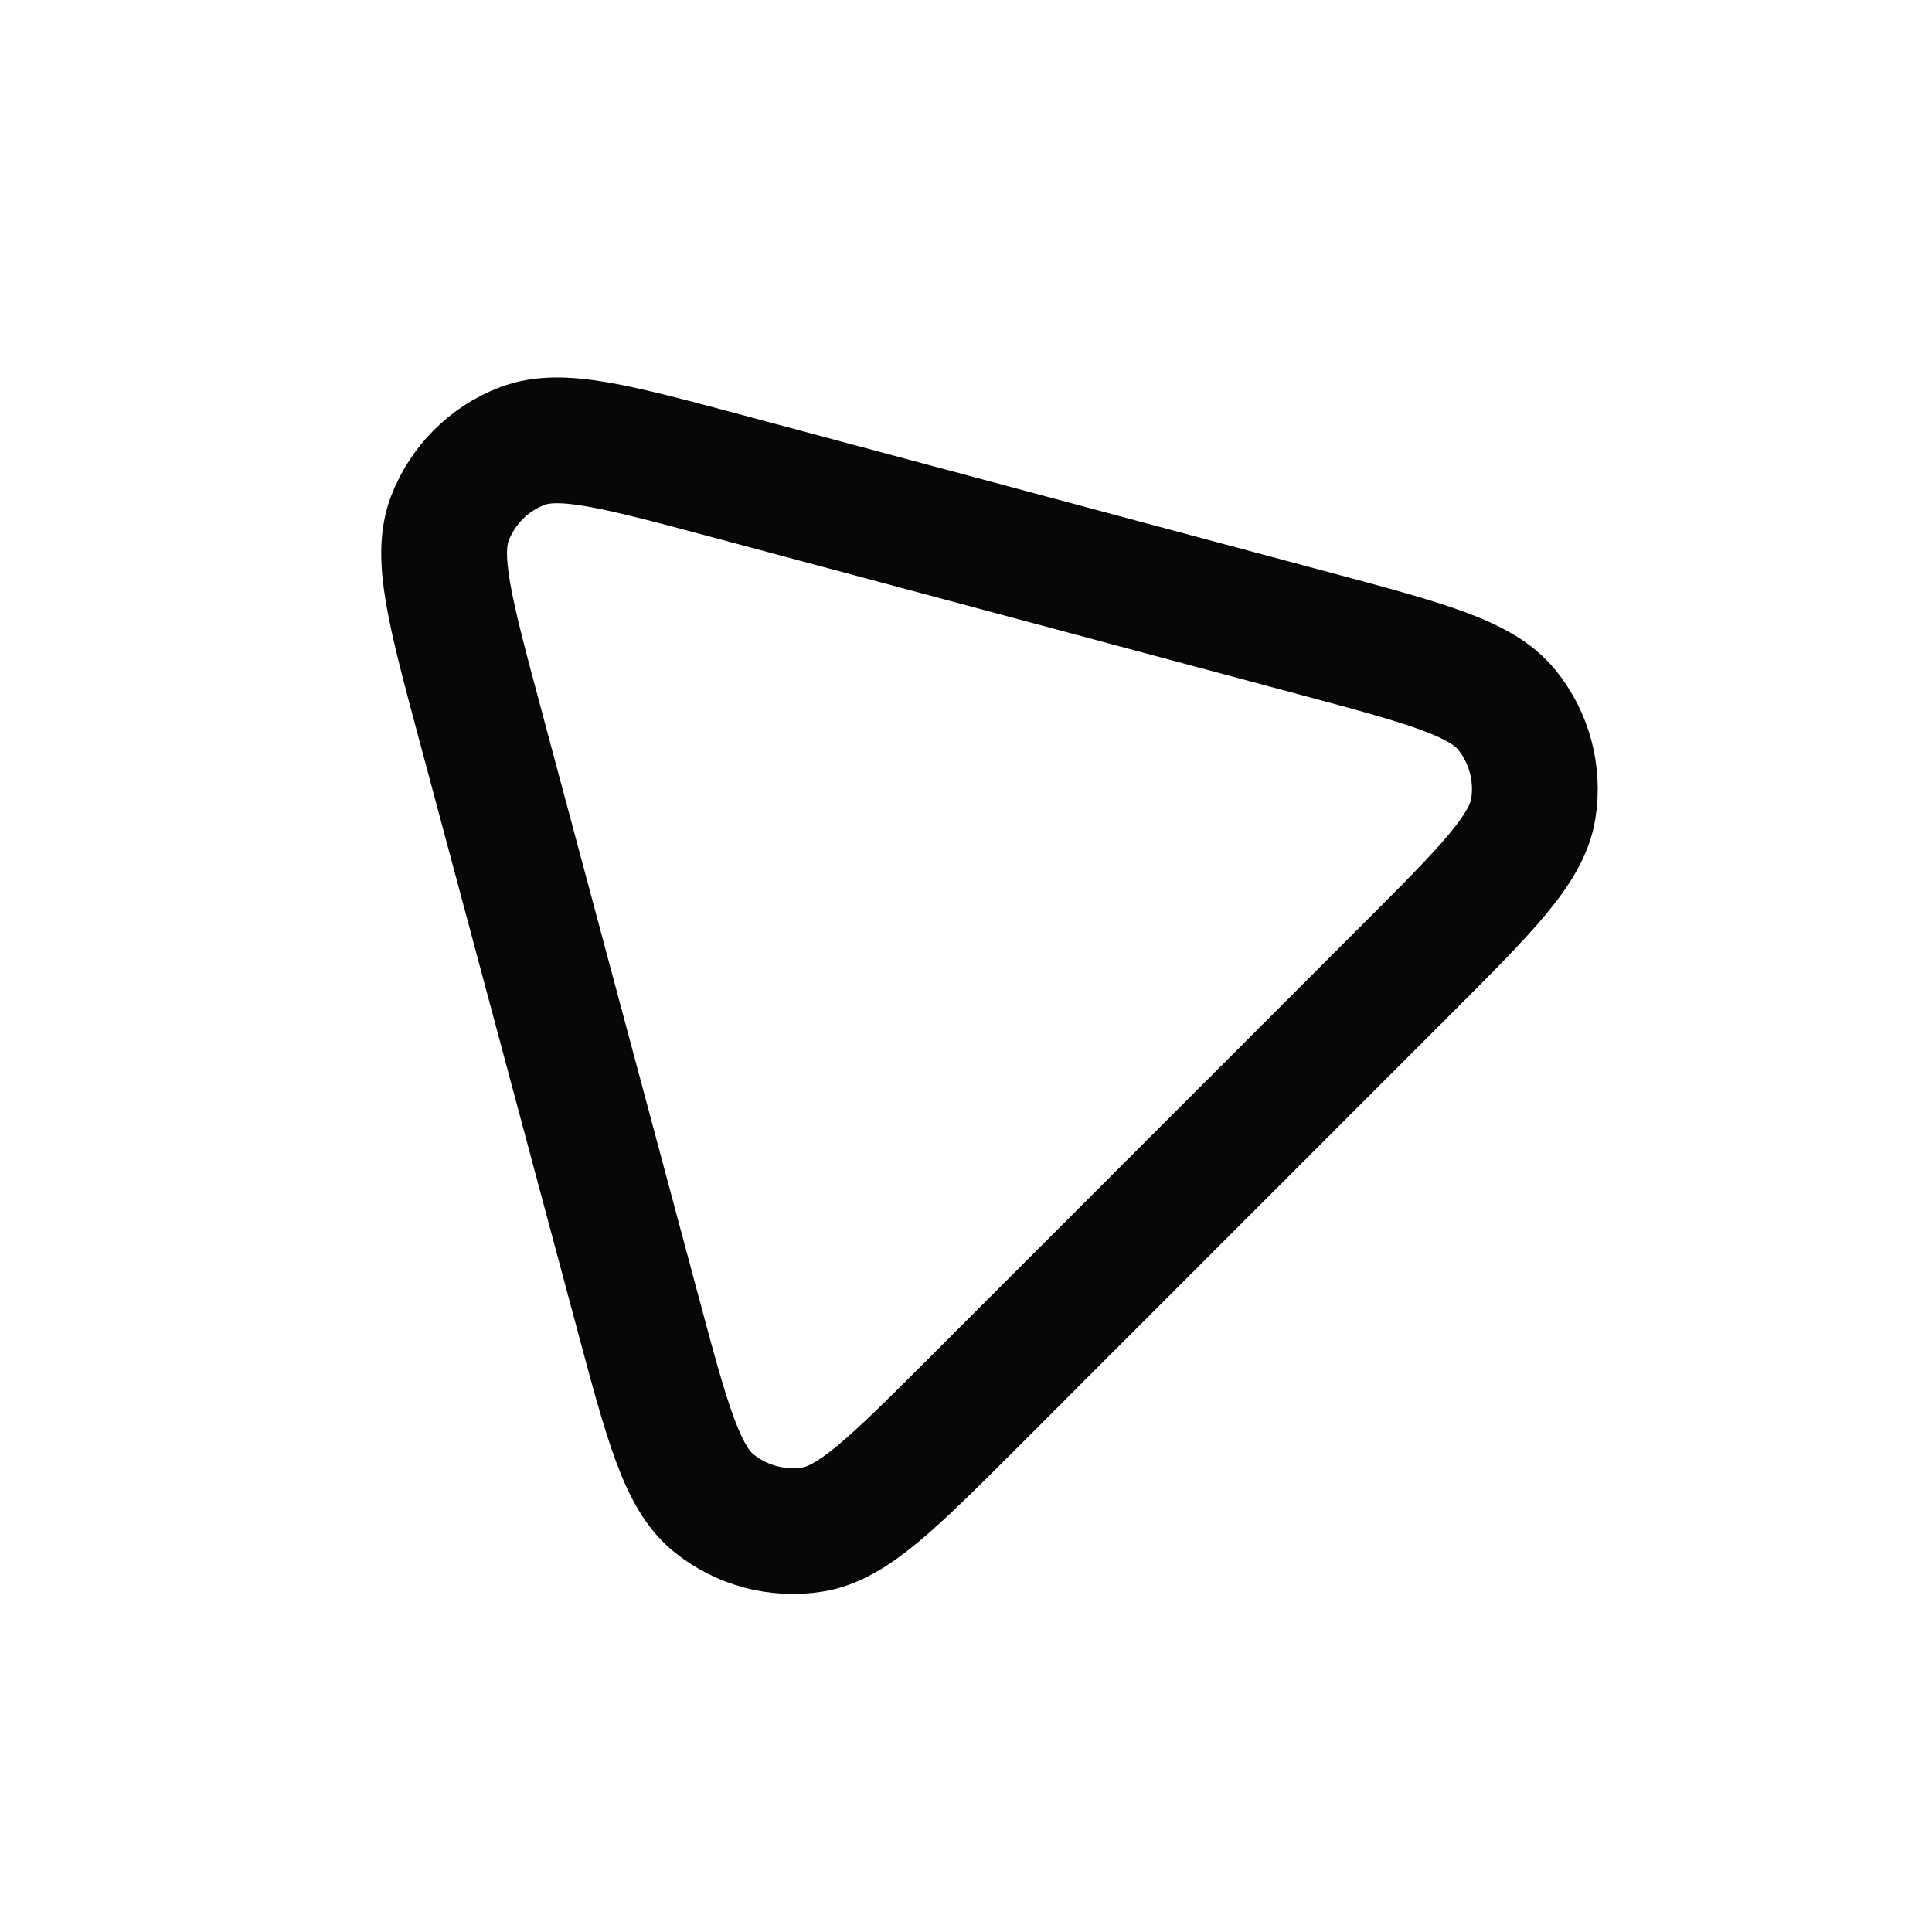 <?xml version="1.0" encoding="UTF-8" standalone="no"?>
<!-- Created with Inkscape (http://www.inkscape.org/) -->

<svg
   width="1024"
   height="1024"
   viewBox="0 0 270.933 270.933"
   version="1.1"
   id="svg1"
   xml:space="preserve"
   xmlns="http://www.w3.org/2000/svg"
   xmlns:svg="http://www.w3.org/2000/svg"><defs
     id="defs1" /><g
     id="layer1"
     style="display:inline;opacity:1"
     transform="matrix(1.002,0,0,1.002,-0.265,-0.265)"><g
       id="SVGRepo_iconCarrier"
       transform="matrix(2.278,8.502,-8.502,2.278,221.146,-4.999)"
       style="fill:none;stroke:#070707;stroke-opacity:1"><g
         id="Shape / Triangle"
         style="fill:none;stroke:#070707;stroke-opacity:1"><path
           id="Vector"
           d="m 4.379,15.2 c -0.909,1.575 -1.364,2.364 -1.296,3.01 0.059,0.564 0.355,1.075 0.814,1.409 0.526,0.382 1.434,0.382 3.252,0.382 h 9.703 c 1.818,0 2.726,0 3.252,-0.382 0.459,-0.333 0.754,-0.845 0.814,-1.409 0.068,-0.646 -0.387,-1.435 -1.296,-3.01 L 14.771,6.8 c -0.909,-1.575 -1.364,-2.363 -1.958,-2.627 -0.518,-0.231 -1.109,-0.231 -1.627,0 -0.593,0.264 -1.048,1.052 -1.957,2.626 z"
           stroke="#000000"
           stroke-width="2"
           stroke-linecap="round"
           stroke-linejoin="round"
           style="fill:none;stroke:#070707;stroke-opacity:1" /></g></g></g></svg>
